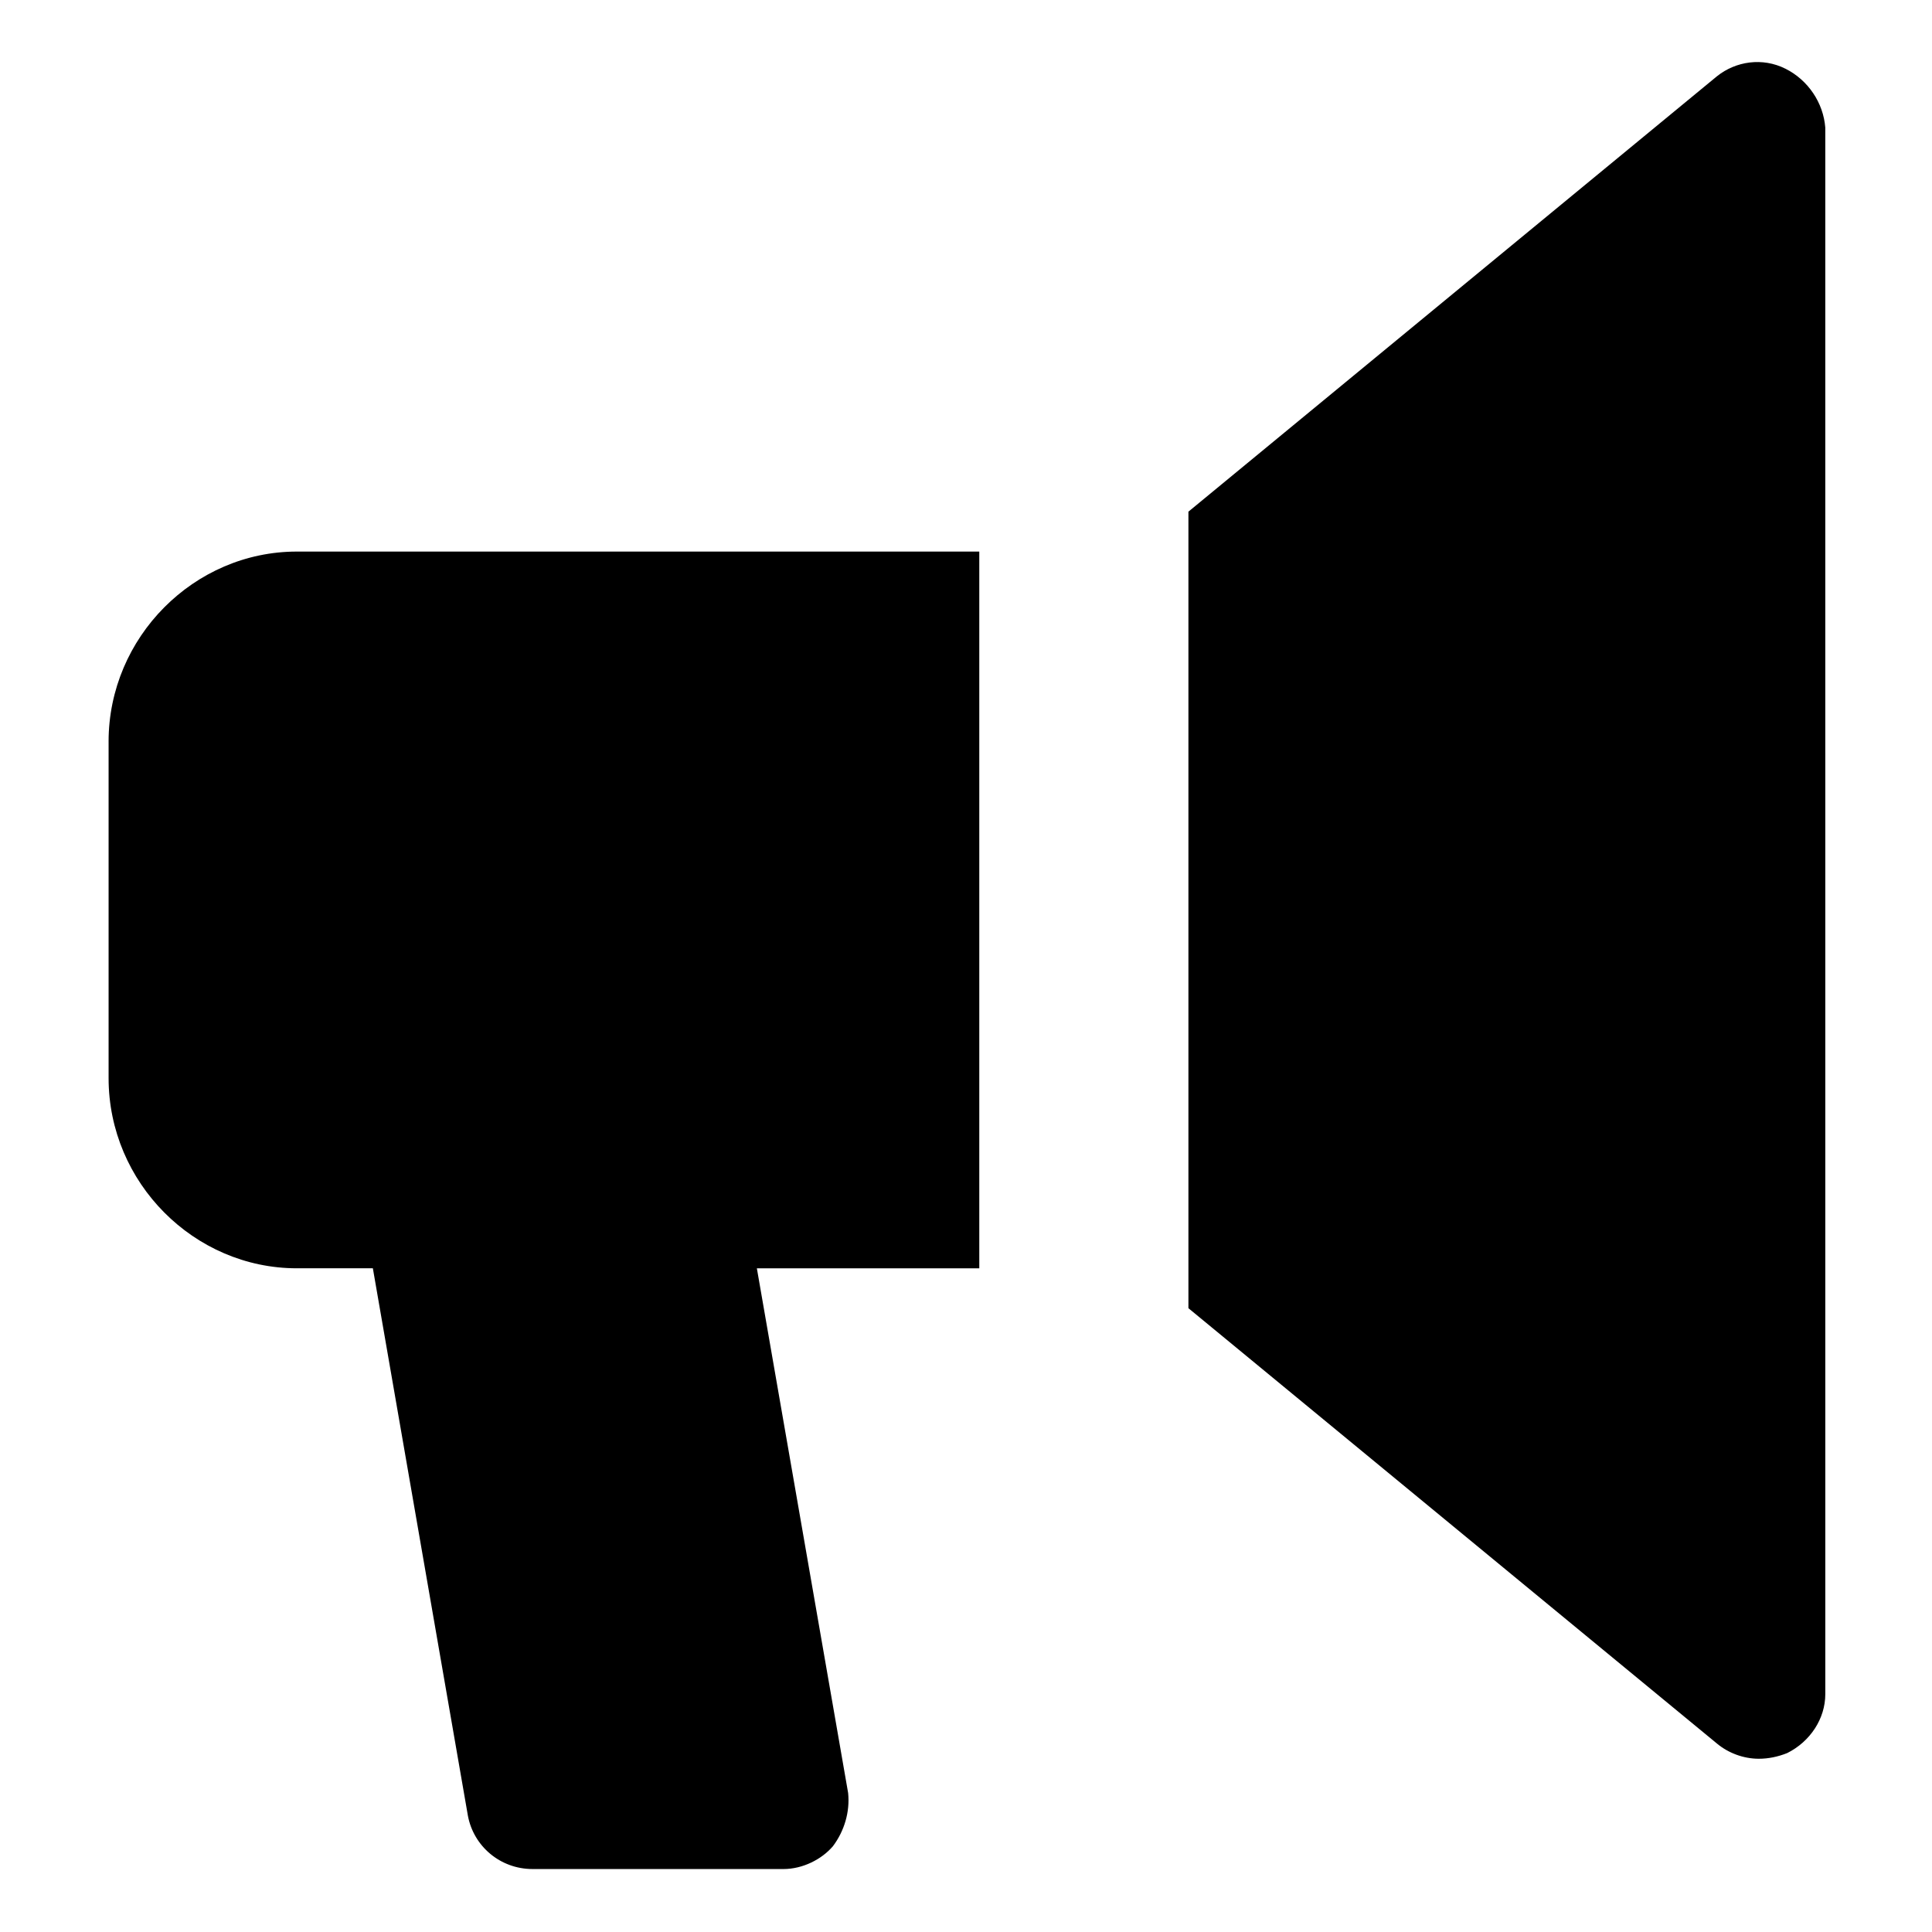 <?xml version="1.0" encoding="UTF-8"?>
<!-- Uploaded to: SVG Repo, www.svgrepo.com, Generator: SVG Repo Mixer Tools -->
<svg fill="#000000" width="800px" height="800px" version="1.1" viewBox="144 144 512 512" xmlns="http://www.w3.org/2000/svg">
 <g>
  <path d="m172.78 340.55v89.176c0 27.711 22.672 50.383 49.879 50.383h20.152l25.191 145.1c1.512 8.062 8.566 14.105 17.129 14.105h66.504c5.039 0 10.078-2.519 13.098-6.047 3.023-4.031 4.535-9.07 4.031-14.105l-24.188-139.05h58.945v-189.94h-180.87c-27.203 0-49.875 22.672-49.875 50.383z"/>
  <path d="m617.14 162.2c-6.047-3.023-13.098-2.016-18.137 2.016l-140.06 115.38v211.09l140.06 115.37c3.023 2.519 7.055 4.031 11.082 4.031 2.519 0 5.039-0.504 7.559-1.512 6.047-3.023 10.078-9.07 10.078-15.617l-0.004-415.14c-0.504-6.551-4.531-12.598-10.578-15.621z"/>
 </g>
</svg>